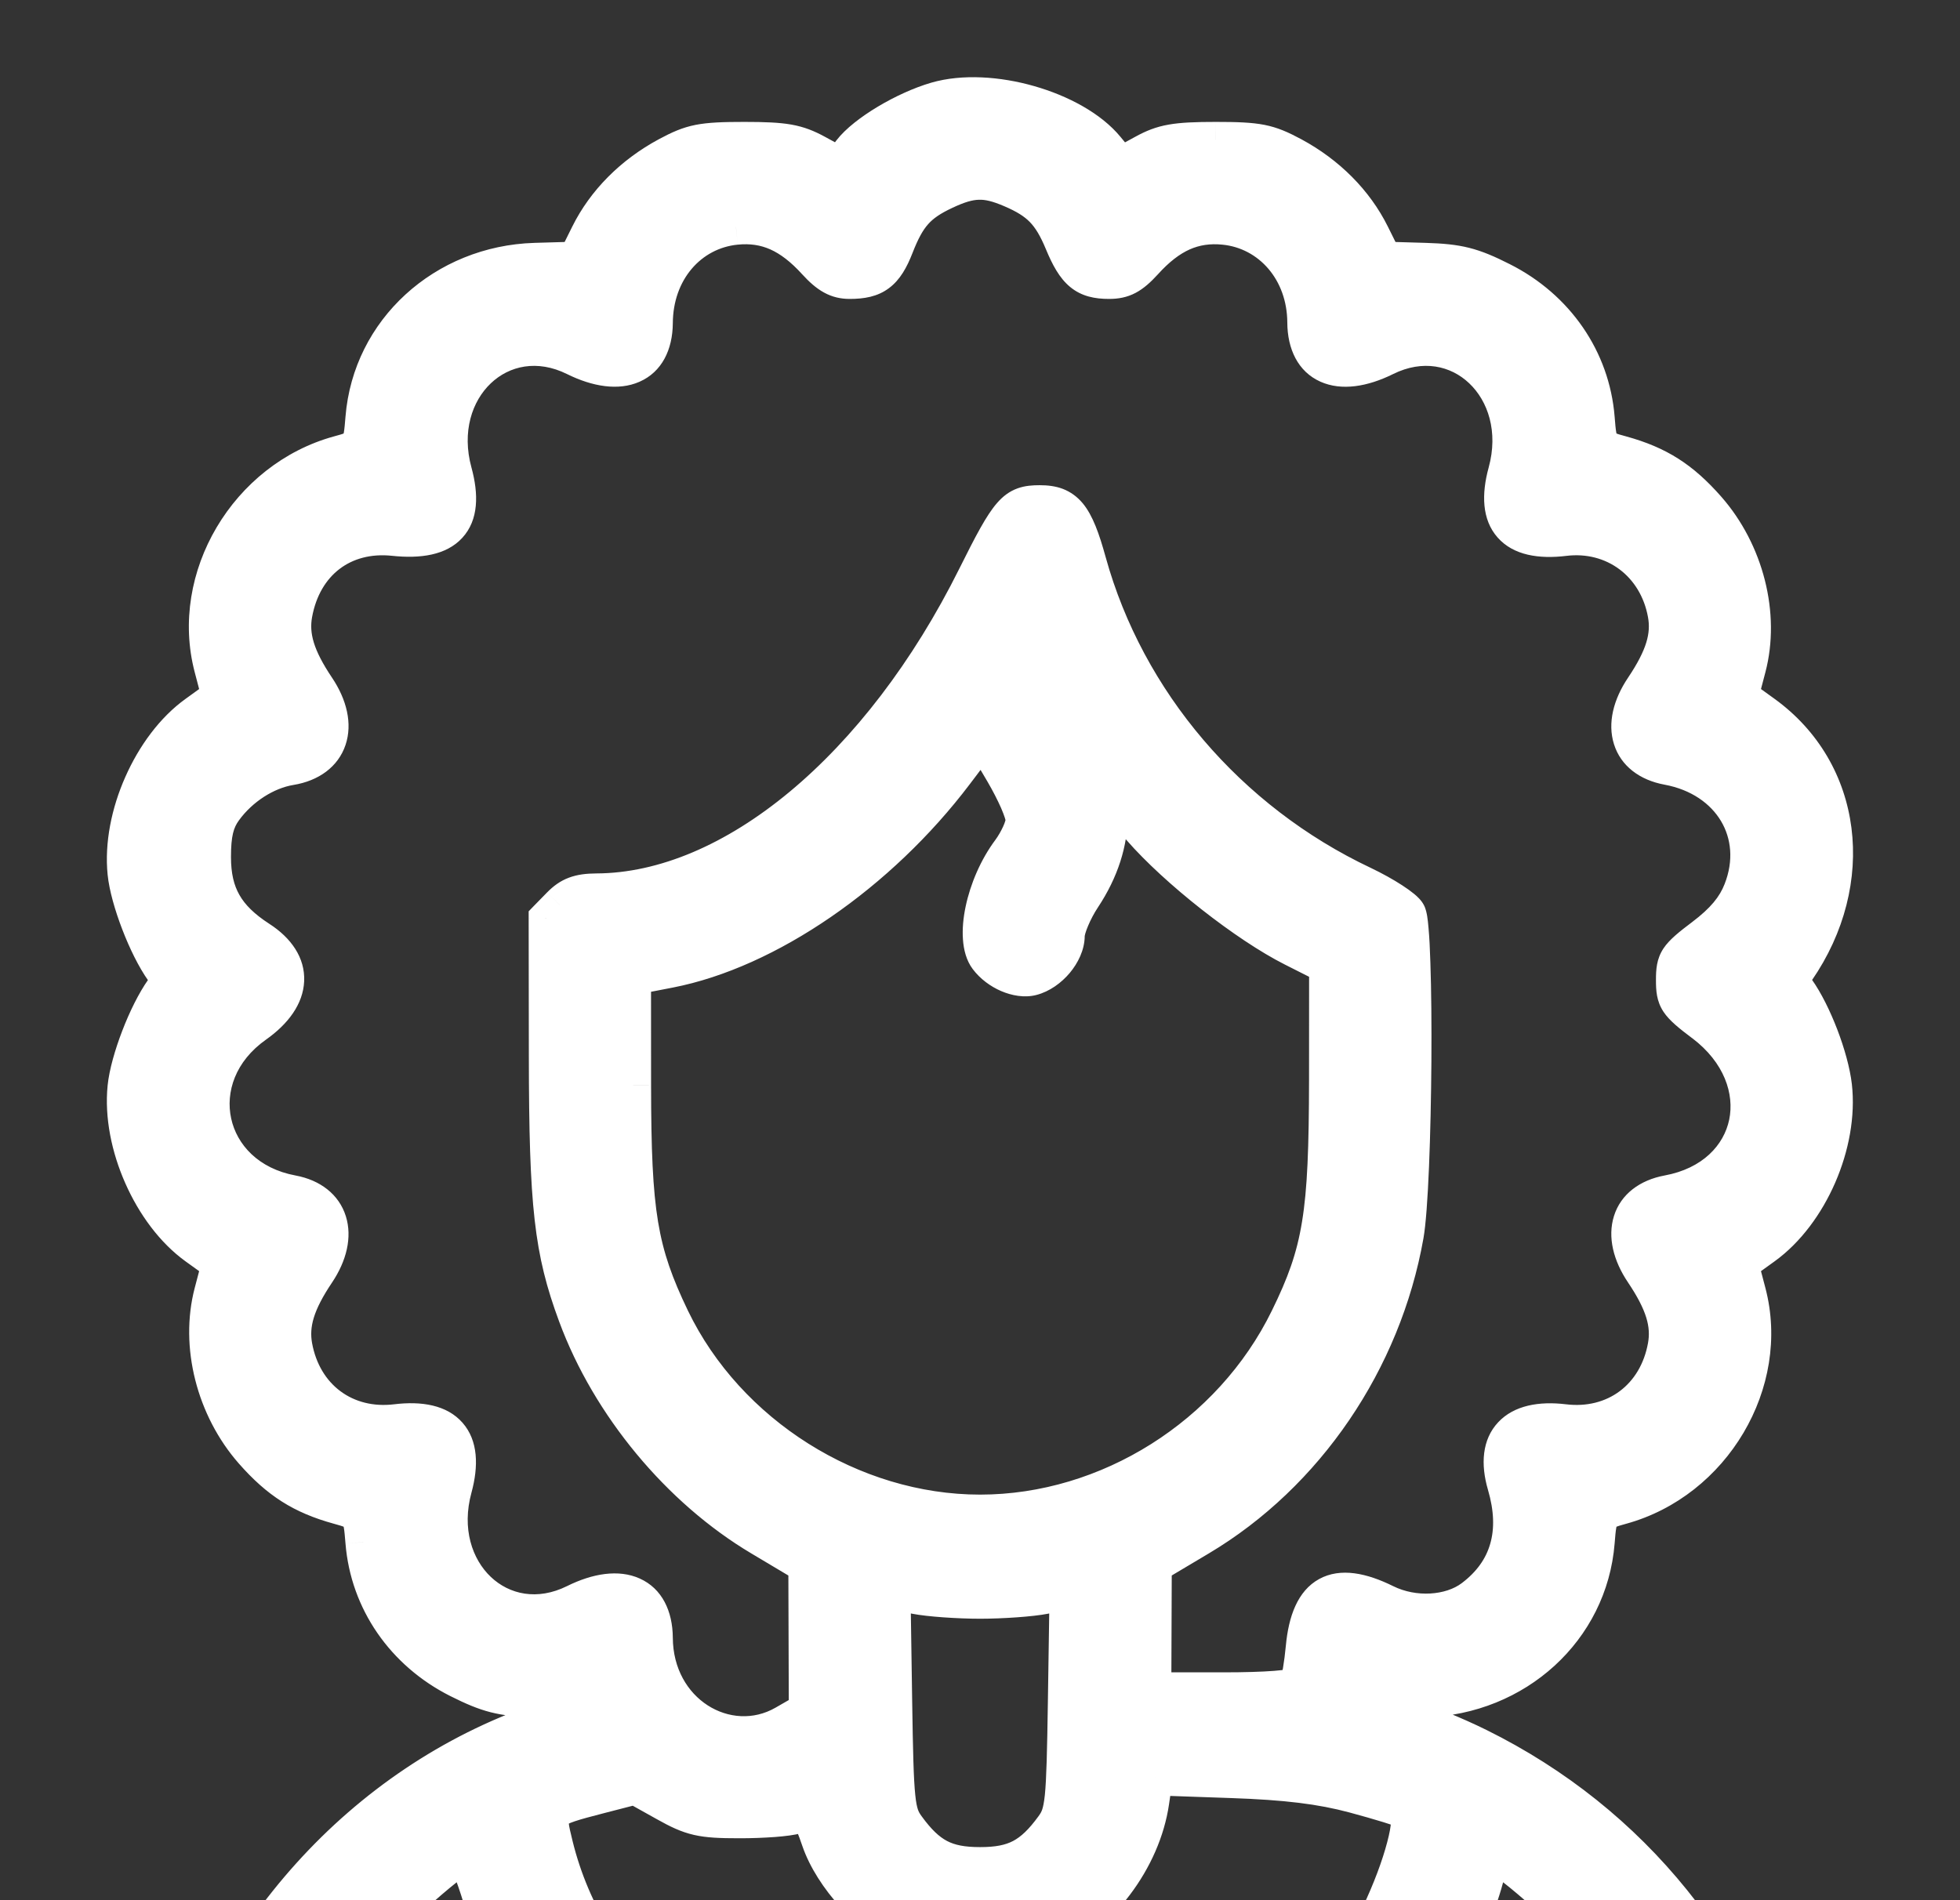 <svg width="33" height="32" viewBox="0 0 33 32" fill="none" xmlns="http://www.w3.org/2000/svg">
<rect x="0" y="0" width="33" height="32" fill="#333333" stroke="none"/>
<g clip-path="url(#clip0_1290_57314)">
<mask id="path-1-outside-1_1290_57314" maskUnits="userSpaceOnUse" x="1.1" y="0.6" width="31" height="47" fill="black">
<rect fill="white" x="1.1" y="0.6" width="31" height="47"/>
<path fill-rule="evenodd" clip-rule="evenodd" d="M15.764 1.68C15.231 1.834 14.559 2.237 14.323 2.544L14.14 2.782L13.746 2.568C13.42 2.39 13.213 2.353 12.531 2.353C11.813 2.354 11.651 2.386 11.234 2.61C10.644 2.927 10.178 3.396 9.904 3.948L9.695 4.37L9.009 4.39C7.471 4.436 6.235 5.568 6.116 7.041C6.076 7.531 6.072 7.537 5.7 7.639C4.155 8.065 3.171 9.729 3.568 11.243L3.695 11.727L3.298 12.013C2.539 12.561 2.015 13.747 2.111 14.7C2.157 15.157 2.459 15.943 2.742 16.342C2.836 16.474 2.836 16.537 2.742 16.669C2.459 17.067 2.157 17.853 2.111 18.31C2.015 19.263 2.539 20.45 3.298 20.997L3.695 21.284L3.568 21.767C3.335 22.657 3.602 23.714 4.246 24.448C4.687 24.95 5.083 25.201 5.7 25.371C6.072 25.474 6.076 25.479 6.116 25.97C6.196 26.962 6.793 27.829 7.716 28.294C8.212 28.544 8.445 28.604 8.99 28.62C9.357 28.631 9.66 28.672 9.664 28.712C9.667 28.752 9.411 28.874 9.093 28.984C6.106 30.017 3.783 32.594 2.925 35.824L2.684 36.731L2.62 45.93L3.078 46.4H29.923L30.382 45.93L30.318 36.731L30.077 35.824C29.315 32.953 27.484 30.684 24.896 29.403C24.493 29.203 23.958 28.986 23.707 28.921C23.456 28.855 23.262 28.765 23.276 28.721C23.291 28.677 23.612 28.631 23.99 28.62C25.531 28.575 26.767 27.443 26.886 25.97C26.926 25.479 26.93 25.474 27.302 25.371C28.847 24.945 29.831 23.282 29.433 21.767L29.306 21.284L29.703 20.997C30.478 20.439 30.992 19.256 30.881 18.289C30.825 17.809 30.54 17.064 30.26 16.669C30.168 16.539 30.167 16.472 30.257 16.342C31.293 14.839 31.055 12.988 29.698 12.009L29.306 11.727L29.433 11.243C29.667 10.353 29.4 9.296 28.755 8.563C28.315 8.061 27.919 7.809 27.302 7.639C26.93 7.537 26.926 7.531 26.886 7.041C26.806 6.049 26.209 5.182 25.286 4.717C24.785 4.464 24.559 4.407 23.993 4.39L23.307 4.37L23.097 3.948C22.823 3.396 22.358 2.927 21.768 2.61C21.351 2.386 21.189 2.354 20.47 2.353C19.79 2.353 19.582 2.39 19.258 2.566L18.867 2.779L18.637 2.499C18.082 1.823 16.665 1.419 15.764 1.68ZM17.025 3.196C17.491 3.396 17.683 3.592 17.886 4.08C18.099 4.594 18.268 4.734 18.673 4.734C18.911 4.734 19.054 4.659 19.272 4.419C19.695 3.952 20.101 3.771 20.611 3.821C21.396 3.899 21.969 4.575 21.974 5.429C21.978 6.172 22.536 6.42 23.322 6.031C24.55 5.422 25.738 6.546 25.354 7.953C25.13 8.772 25.48 9.167 26.338 9.063C27.175 8.962 27.89 9.497 28.043 10.34C28.111 10.716 28 11.074 27.659 11.581C27.232 12.216 27.415 12.796 28.08 12.919C29.136 13.115 29.689 14.044 29.317 14.996C29.207 15.278 29.015 15.507 28.671 15.767C28.223 16.106 28.181 16.169 28.181 16.505C28.181 16.842 28.223 16.905 28.671 17.243C29.92 18.188 29.583 19.813 28.08 20.091C27.415 20.214 27.232 20.794 27.659 21.429C28 21.936 28.111 22.295 28.043 22.67C27.887 23.528 27.187 24.05 26.331 23.947C25.504 23.846 25.122 24.255 25.34 25.003C25.575 25.806 25.39 26.447 24.793 26.9C24.419 27.183 23.8 27.217 23.322 26.98C22.484 26.564 22.037 26.811 21.949 27.737C21.921 28.031 21.872 28.315 21.841 28.367C21.806 28.425 21.311 28.463 20.602 28.463H19.421L19.429 26.361L20.2 25.902C21.996 24.833 23.296 22.924 23.671 20.803C23.822 19.949 23.851 15.654 23.708 15.38C23.656 15.281 23.315 15.059 22.95 14.886C20.685 13.815 18.977 11.811 18.327 9.463C18.106 8.664 17.946 8.471 17.505 8.471C17.08 8.471 16.981 8.584 16.424 9.704C14.819 12.931 12.328 15.001 10.041 15.009C9.747 15.01 9.592 15.068 9.425 15.24L9.201 15.469L9.204 17.786C9.207 20.312 9.292 21.064 9.697 22.156C10.258 23.67 11.432 25.087 12.802 25.902L13.573 26.361L13.581 28.802L13.207 29.017C12.222 29.584 11.034 28.802 11.028 27.582C11.024 26.839 10.466 26.59 9.68 26.98C8.451 27.588 7.264 26.464 7.648 25.058C7.871 24.242 7.521 23.843 6.671 23.947C5.815 24.05 5.114 23.528 4.959 22.67C4.891 22.295 5.002 21.936 5.341 21.431C5.763 20.803 5.579 20.213 4.922 20.091C3.443 19.817 3.076 18.128 4.308 17.26C4.969 16.795 4.995 16.212 4.372 15.81C3.812 15.447 3.589 15.056 3.589 14.433C3.589 14.042 3.639 13.834 3.78 13.639C4.049 13.267 4.478 12.99 4.891 12.923C5.573 12.811 5.772 12.219 5.341 11.579C5.002 11.074 4.891 10.715 4.959 10.34C5.115 9.478 5.778 8.972 6.632 9.062C7.532 9.157 7.875 8.783 7.648 7.953C7.264 6.546 8.451 5.422 9.68 6.031C10.461 6.418 11.024 6.172 11.028 5.442C11.032 4.575 11.601 3.899 12.391 3.821C12.901 3.771 13.306 3.952 13.73 4.419C13.939 4.649 14.094 4.734 14.306 4.734C14.731 4.734 14.909 4.601 15.083 4.153C15.284 3.636 15.46 3.439 15.908 3.228C16.356 3.018 16.591 3.011 17.025 3.196ZM17.231 13.806C17.231 13.919 17.127 14.152 16.999 14.323C16.561 14.912 16.372 15.811 16.618 16.14C16.797 16.378 17.14 16.526 17.374 16.465C17.676 16.388 17.961 16.049 17.963 15.764C17.963 15.632 18.086 15.34 18.235 15.114C18.539 14.656 18.689 14.19 18.691 13.703L18.692 13.376L19.197 13.955C19.806 14.655 20.983 15.58 21.767 15.975L22.341 16.265L22.34 18.184C22.338 20.458 22.238 21.071 21.684 22.204C20.725 24.166 18.654 25.47 16.501 25.47C14.349 25.47 12.249 24.147 11.312 22.201C10.769 21.073 10.664 20.439 10.662 18.278L10.661 16.454L11.271 16.336C12.923 16.015 14.804 14.722 16.087 13.026L16.541 12.427L16.886 13.013C17.076 13.335 17.231 13.692 17.231 13.806ZM16.501 26.96C16.877 26.96 17.362 26.925 17.578 26.883L17.971 26.805L17.943 28.655C17.918 30.353 17.9 30.527 17.727 30.763C17.369 31.253 17.078 31.406 16.501 31.406C15.924 31.406 15.632 31.253 15.275 30.763C15.102 30.527 15.084 30.353 15.059 28.655L15.03 26.805L15.424 26.883C15.64 26.925 16.125 26.96 16.501 26.96ZM22.796 30.232C23.221 30.347 23.617 30.468 23.674 30.503C23.824 30.592 23.602 31.433 23.213 32.248C22.406 33.938 20.598 35.229 18.372 35.702C17.404 35.908 15.597 35.908 14.63 35.702C11.903 35.122 9.918 33.384 9.35 31.079C9.2 30.472 9.196 30.476 10.103 30.242L10.696 30.089L11.203 30.373C11.648 30.621 11.8 30.657 12.44 30.657C12.842 30.658 13.273 30.625 13.398 30.584C13.611 30.515 13.638 30.544 13.794 30.994C14.01 31.617 14.644 32.312 15.293 32.636C15.95 32.966 16.958 32.989 17.612 32.691C18.518 32.278 19.242 31.32 19.385 30.344L19.445 29.935L20.733 29.98C21.656 30.012 22.241 30.084 22.796 30.232ZM8.091 31.957C8.348 32.806 9.022 33.947 9.672 34.636C11.348 36.412 13.714 37.354 16.501 37.354C20.358 37.354 23.498 35.477 24.74 32.429C24.864 32.123 24.995 31.736 25.03 31.569C25.065 31.402 25.13 31.266 25.175 31.266C25.352 31.266 26.682 32.464 27.072 32.975L27.486 33.517L27.186 34.143C25.734 37.166 22.824 39.345 19.238 40.094C17.648 40.426 15.308 40.428 13.763 40.098C10.164 39.331 7.263 37.157 5.816 34.143L5.516 33.517L5.929 32.975C6.304 32.485 7.648 31.266 7.813 31.266C7.851 31.266 7.976 31.577 8.091 31.957ZM6.528 37.722C8.04 39.329 9.747 40.412 11.891 41.126C14.341 41.941 17.239 42.075 19.817 41.491C21.576 41.092 23.441 40.253 24.809 39.245C25.799 38.515 27.156 37.06 27.805 36.033C28.338 35.188 28.34 35.186 28.441 35.445C28.833 36.444 28.854 36.694 28.889 40.865L28.923 44.905H4.078L4.113 40.865C4.148 36.694 4.169 36.444 4.56 35.445C4.662 35.186 4.663 35.188 5.193 36.027C5.486 36.49 6.086 37.253 6.528 37.722Z"/>
</mask>
<path fill-rule="evenodd" clip-rule="evenodd" d="M15.764 1.68C15.231 1.834 14.559 2.237 14.323 2.544L14.14 2.782L13.746 2.568C13.42 2.39 13.213 2.353 12.531 2.353C11.813 2.354 11.651 2.386 11.234 2.61C10.644 2.927 10.178 3.396 9.904 3.948L9.695 4.37L9.009 4.39C7.471 4.436 6.235 5.568 6.116 7.041C6.076 7.531 6.072 7.537 5.7 7.639C4.155 8.065 3.171 9.729 3.568 11.243L3.695 11.727L3.298 12.013C2.539 12.561 2.015 13.747 2.111 14.7C2.157 15.157 2.459 15.943 2.742 16.342C2.836 16.474 2.836 16.537 2.742 16.669C2.459 17.067 2.157 17.853 2.111 18.31C2.015 19.263 2.539 20.45 3.298 20.997L3.695 21.284L3.568 21.767C3.335 22.657 3.602 23.714 4.246 24.448C4.687 24.95 5.083 25.201 5.7 25.371C6.072 25.474 6.076 25.479 6.116 25.97C6.196 26.962 6.793 27.829 7.716 28.294C8.212 28.544 8.445 28.604 8.99 28.62C9.357 28.631 9.66 28.672 9.664 28.712C9.667 28.752 9.411 28.874 9.093 28.984C6.106 30.017 3.783 32.594 2.925 35.824L2.684 36.731L2.62 45.93L3.078 46.4H29.923L30.382 45.93L30.318 36.731L30.077 35.824C29.315 32.953 27.484 30.684 24.896 29.403C24.493 29.203 23.958 28.986 23.707 28.921C23.456 28.855 23.262 28.765 23.276 28.721C23.291 28.677 23.612 28.631 23.99 28.62C25.531 28.575 26.767 27.443 26.886 25.97C26.926 25.479 26.93 25.474 27.302 25.371C28.847 24.945 29.831 23.282 29.433 21.767L29.306 21.284L29.703 20.997C30.478 20.439 30.992 19.256 30.881 18.289C30.825 17.809 30.54 17.064 30.26 16.669C30.168 16.539 30.167 16.472 30.257 16.342C31.293 14.839 31.055 12.988 29.698 12.009L29.306 11.727L29.433 11.243C29.667 10.353 29.4 9.296 28.755 8.563C28.315 8.061 27.919 7.809 27.302 7.639C26.93 7.537 26.926 7.531 26.886 7.041C26.806 6.049 26.209 5.182 25.286 4.717C24.785 4.464 24.559 4.407 23.993 4.39L23.307 4.37L23.097 3.948C22.823 3.396 22.358 2.927 21.768 2.61C21.351 2.386 21.189 2.354 20.47 2.353C19.79 2.353 19.582 2.39 19.258 2.566L18.867 2.779L18.637 2.499C18.082 1.823 16.665 1.419 15.764 1.68ZM17.025 3.196C17.491 3.396 17.683 3.592 17.886 4.08C18.099 4.594 18.268 4.734 18.673 4.734C18.911 4.734 19.054 4.659 19.272 4.419C19.695 3.952 20.101 3.771 20.611 3.821C21.396 3.899 21.969 4.575 21.974 5.429C21.978 6.172 22.536 6.42 23.322 6.031C24.55 5.422 25.738 6.546 25.354 7.953C25.13 8.772 25.48 9.167 26.338 9.063C27.175 8.962 27.89 9.497 28.043 10.34C28.111 10.716 28 11.074 27.659 11.581C27.232 12.216 27.415 12.796 28.08 12.919C29.136 13.115 29.689 14.044 29.317 14.996C29.207 15.278 29.015 15.507 28.671 15.767C28.223 16.106 28.181 16.169 28.181 16.505C28.181 16.842 28.223 16.905 28.671 17.243C29.92 18.188 29.583 19.813 28.08 20.091C27.415 20.214 27.232 20.794 27.659 21.429C28 21.936 28.111 22.295 28.043 22.67C27.887 23.528 27.187 24.05 26.331 23.947C25.504 23.846 25.122 24.255 25.34 25.003C25.575 25.806 25.39 26.447 24.793 26.9C24.419 27.183 23.8 27.217 23.322 26.98C22.484 26.564 22.037 26.811 21.949 27.737C21.921 28.031 21.872 28.315 21.841 28.367C21.806 28.425 21.311 28.463 20.602 28.463H19.421L19.429 26.361L20.2 25.902C21.996 24.833 23.296 22.924 23.671 20.803C23.822 19.949 23.851 15.654 23.708 15.38C23.656 15.281 23.315 15.059 22.95 14.886C20.685 13.815 18.977 11.811 18.327 9.463C18.106 8.664 17.946 8.471 17.505 8.471C17.08 8.471 16.981 8.584 16.424 9.704C14.819 12.931 12.328 15.001 10.041 15.009C9.747 15.01 9.592 15.068 9.425 15.24L9.201 15.469L9.204 17.786C9.207 20.312 9.292 21.064 9.697 22.156C10.258 23.67 11.432 25.087 12.802 25.902L13.573 26.361L13.581 28.802L13.207 29.017C12.222 29.584 11.034 28.802 11.028 27.582C11.024 26.839 10.466 26.59 9.68 26.98C8.451 27.588 7.264 26.464 7.648 25.058C7.871 24.242 7.521 23.843 6.671 23.947C5.815 24.05 5.114 23.528 4.959 22.67C4.891 22.295 5.002 21.936 5.341 21.431C5.763 20.803 5.579 20.213 4.922 20.091C3.443 19.817 3.076 18.128 4.308 17.26C4.969 16.795 4.995 16.212 4.372 15.81C3.812 15.447 3.589 15.056 3.589 14.433C3.589 14.042 3.639 13.834 3.78 13.639C4.049 13.267 4.478 12.99 4.891 12.923C5.573 12.811 5.772 12.219 5.341 11.579C5.002 11.074 4.891 10.715 4.959 10.34C5.115 9.478 5.778 8.972 6.632 9.062C7.532 9.157 7.875 8.783 7.648 7.953C7.264 6.546 8.451 5.422 9.68 6.031C10.461 6.418 11.024 6.172 11.028 5.442C11.032 4.575 11.601 3.899 12.391 3.821C12.901 3.771 13.306 3.952 13.73 4.419C13.939 4.649 14.094 4.734 14.306 4.734C14.731 4.734 14.909 4.601 15.083 4.153C15.284 3.636 15.46 3.439 15.908 3.228C16.356 3.018 16.591 3.011 17.025 3.196ZM17.231 13.806C17.231 13.919 17.127 14.152 16.999 14.323C16.561 14.912 16.372 15.811 16.618 16.14C16.797 16.378 17.14 16.526 17.374 16.465C17.676 16.388 17.961 16.049 17.963 15.764C17.963 15.632 18.086 15.34 18.235 15.114C18.539 14.656 18.689 14.19 18.691 13.703L18.692 13.376L19.197 13.955C19.806 14.655 20.983 15.58 21.767 15.975L22.341 16.265L22.34 18.184C22.338 20.458 22.238 21.071 21.684 22.204C20.725 24.166 18.654 25.47 16.501 25.47C14.349 25.47 12.249 24.147 11.312 22.201C10.769 21.073 10.664 20.439 10.662 18.278L10.661 16.454L11.271 16.336C12.923 16.015 14.804 14.722 16.087 13.026L16.541 12.427L16.886 13.013C17.076 13.335 17.231 13.692 17.231 13.806ZM16.501 26.96C16.877 26.96 17.362 26.925 17.578 26.883L17.971 26.805L17.943 28.655C17.918 30.353 17.9 30.527 17.727 30.763C17.369 31.253 17.078 31.406 16.501 31.406C15.924 31.406 15.632 31.253 15.275 30.763C15.102 30.527 15.084 30.353 15.059 28.655L15.03 26.805L15.424 26.883C15.64 26.925 16.125 26.96 16.501 26.96ZM22.796 30.232C23.221 30.347 23.617 30.468 23.674 30.503C23.824 30.592 23.602 31.433 23.213 32.248C22.406 33.938 20.598 35.229 18.372 35.702C17.404 35.908 15.597 35.908 14.63 35.702C11.903 35.122 9.918 33.384 9.35 31.079C9.2 30.472 9.196 30.476 10.103 30.242L10.696 30.089L11.203 30.373C11.648 30.621 11.8 30.657 12.44 30.657C12.842 30.658 13.273 30.625 13.398 30.584C13.611 30.515 13.638 30.544 13.794 30.994C14.01 31.617 14.644 32.312 15.293 32.636C15.95 32.966 16.958 32.989 17.612 32.691C18.518 32.278 19.242 31.32 19.385 30.344L19.445 29.935L20.733 29.98C21.656 30.012 22.241 30.084 22.796 30.232ZM8.091 31.957C8.348 32.806 9.022 33.947 9.672 34.636C11.348 36.412 13.714 37.354 16.501 37.354C20.358 37.354 23.498 35.477 24.74 32.429C24.864 32.123 24.995 31.736 25.03 31.569C25.065 31.402 25.13 31.266 25.175 31.266C25.352 31.266 26.682 32.464 27.072 32.975L27.486 33.517L27.186 34.143C25.734 37.166 22.824 39.345 19.238 40.094C17.648 40.426 15.308 40.428 13.763 40.098C10.164 39.331 7.263 37.157 5.816 34.143L5.516 33.517L5.929 32.975C6.304 32.485 7.648 31.266 7.813 31.266C7.851 31.266 7.976 31.577 8.091 31.957ZM6.528 37.722C8.04 39.329 9.747 40.412 11.891 41.126C14.341 41.941 17.239 42.075 19.817 41.491C21.576 41.092 23.441 40.253 24.809 39.245C25.799 38.515 27.156 37.06 27.805 36.033C28.338 35.188 28.34 35.186 28.441 35.445C28.833 36.444 28.854 36.694 28.889 40.865L28.923 44.905H4.078L4.113 40.865C4.148 36.694 4.169 36.444 4.56 35.445C4.662 35.186 4.663 35.188 5.193 36.027C5.486 36.49 6.086 37.253 6.528 37.722Z" fill="white"/>
<path d="M15.764 1.68L15.681 1.392L15.681 1.392L15.764 1.68ZM14.323 2.544L14.085 2.361L14.085 2.361L14.323 2.544ZM14.14 2.782L13.997 3.046L14.222 3.168L14.378 2.965L14.14 2.782ZM13.746 2.568L13.603 2.831L13.603 2.831L13.746 2.568ZM12.531 2.353L12.531 2.053L12.531 2.053L12.531 2.353ZM11.234 2.61L11.092 2.345L11.092 2.345L11.234 2.61ZM9.904 3.948L9.636 3.814L9.636 3.814L9.904 3.948ZM9.695 4.37L9.704 4.67L9.883 4.665L9.963 4.503L9.695 4.37ZM9.009 4.39L9.018 4.69L9.018 4.69L9.009 4.39ZM6.116 7.041L6.415 7.065L6.415 7.065L6.116 7.041ZM5.7 7.639L5.62 7.35L5.62 7.35L5.7 7.639ZM3.568 11.243L3.278 11.319L3.278 11.319L3.568 11.243ZM3.695 11.727L3.871 11.97L4.038 11.85L3.985 11.65L3.695 11.727ZM3.298 12.013L3.123 11.77L3.123 11.77L3.298 12.013ZM2.111 14.7L1.812 14.73L1.812 14.73L2.111 14.7ZM2.742 16.342L2.497 16.515L2.497 16.515L2.742 16.342ZM2.742 16.669L2.497 16.495L2.497 16.495L2.742 16.669ZM2.111 18.31L1.812 18.28L1.812 18.28L2.111 18.31ZM3.298 20.997L3.123 21.241L3.123 21.241L3.298 20.997ZM3.695 21.284L3.985 21.36L4.038 21.161L3.871 21.041L3.695 21.284ZM3.568 21.767L3.278 21.691L3.278 21.691L3.568 21.767ZM4.246 24.448L4.472 24.25L4.472 24.25L4.246 24.448ZM5.7 25.371L5.62 25.66L5.62 25.66L5.7 25.371ZM6.116 25.97L6.415 25.946L6.415 25.945L6.116 25.97ZM7.716 28.294L7.851 28.026L7.851 28.026L7.716 28.294ZM8.99 28.62L8.999 28.32L8.999 28.32L8.99 28.62ZM9.664 28.712L9.963 28.685L9.963 28.684L9.664 28.712ZM9.093 28.984L8.995 28.7L8.995 28.7L9.093 28.984ZM2.925 35.824L3.215 35.901L3.215 35.901L2.925 35.824ZM2.684 36.731L2.394 36.654L2.384 36.691L2.384 36.729L2.684 36.731ZM2.62 45.93L2.32 45.928L2.319 46.052L2.405 46.14L2.62 45.93ZM3.078 46.4L2.864 46.61L2.952 46.7H3.078V46.4ZM29.923 46.4V46.7H30.05L30.138 46.61L29.923 46.4ZM30.382 45.93L30.597 46.14L30.683 46.052L30.682 45.928L30.382 45.93ZM30.318 36.731L30.618 36.729L30.618 36.691L30.608 36.654L30.318 36.731ZM30.077 35.824L29.787 35.901L29.787 35.901L30.077 35.824ZM24.896 29.403L25.029 29.134L25.029 29.134L24.896 29.403ZM23.707 28.921L23.783 28.63L23.783 28.63L23.707 28.921ZM23.99 28.62L23.982 28.32L23.982 28.32L23.99 28.62ZM26.886 25.97L26.587 25.945L26.587 25.945L26.886 25.97ZM27.302 25.371L27.382 25.66L27.382 25.66L27.302 25.371ZM29.433 21.767L29.724 21.691L29.724 21.691L29.433 21.767ZM29.306 21.284L29.131 21.041L28.964 21.161L29.016 21.36L29.306 21.284ZM29.703 20.997L29.879 21.241L29.879 21.241L29.703 20.997ZM30.881 18.289L30.582 18.323L30.582 18.323L30.881 18.289ZM30.26 16.669L30.505 16.495L30.505 16.495L30.26 16.669ZM30.257 16.342L30.504 16.512L30.504 16.512L30.257 16.342ZM29.698 12.009L29.874 11.766L29.874 11.766L29.698 12.009ZM29.306 11.727L29.016 11.65L28.964 11.85L29.131 11.97L29.306 11.727ZM29.433 11.243L29.724 11.319L29.724 11.319L29.433 11.243ZM28.755 8.563L28.53 8.761L28.53 8.761L28.755 8.563ZM27.302 7.639L27.382 7.35L27.382 7.35L27.302 7.639ZM26.886 7.041L26.587 7.065L26.587 7.065L26.886 7.041ZM25.286 4.717L25.151 4.985L25.151 4.985L25.286 4.717ZM23.993 4.39L23.984 4.69L23.984 4.69L23.993 4.39ZM23.307 4.37L23.038 4.503L23.118 4.665L23.298 4.67L23.307 4.37ZM23.097 3.948L23.366 3.814L23.366 3.814L23.097 3.948ZM21.768 2.61L21.91 2.345L21.91 2.345L21.768 2.61ZM20.47 2.353L20.471 2.053L20.47 2.053L20.47 2.353ZM19.258 2.566L19.115 2.303L19.115 2.303L19.258 2.566ZM18.867 2.779L18.636 2.97L18.793 3.161L19.011 3.043L18.867 2.779ZM18.637 2.499L18.405 2.689L18.405 2.689L18.637 2.499ZM17.025 3.196L17.143 2.92L17.143 2.92L17.025 3.196ZM17.886 4.08L18.163 3.965L18.163 3.965L17.886 4.08ZM19.272 4.419L19.494 4.621L19.494 4.621L19.272 4.419ZM20.611 3.821L20.581 4.12L20.581 4.12L20.611 3.821ZM21.974 5.429L22.274 5.427L22.274 5.427L21.974 5.429ZM23.322 6.031L23.456 6.299L23.456 6.299L23.322 6.031ZM25.354 7.953L25.643 8.032L25.643 8.032L25.354 7.953ZM26.338 9.063L26.302 8.765L26.302 8.765L26.338 9.063ZM28.043 10.34L27.747 10.394L27.747 10.394L28.043 10.34ZM27.659 11.581L27.41 11.414L27.41 11.414L27.659 11.581ZM28.08 12.919L28.134 12.624L28.134 12.624L28.08 12.919ZM29.317 14.996L29.037 14.887L29.037 14.887L29.317 14.996ZM28.671 15.767L28.852 16.007L28.852 16.007L28.671 15.767ZM28.671 17.243L28.852 17.004L28.852 17.004L28.671 17.243ZM28.08 20.091L28.134 20.386L28.134 20.386L28.08 20.091ZM27.659 21.429L27.41 21.596L27.41 21.596L27.659 21.429ZM28.043 22.67L27.747 22.617L27.747 22.617L28.043 22.67ZM26.331 23.947L26.367 23.649L26.367 23.649L26.331 23.947ZM25.34 25.003L25.628 24.918L25.628 24.918L25.34 25.003ZM24.793 26.9L24.974 27.139L24.974 27.139L24.793 26.9ZM23.322 26.98L23.456 26.711L23.456 26.711L23.322 26.98ZM21.949 27.737L22.248 27.765L22.248 27.765L21.949 27.737ZM21.841 28.367L21.584 28.212L21.584 28.212L21.841 28.367ZM19.421 28.463L19.121 28.462L19.12 28.763H19.421V28.463ZM19.429 26.361L19.275 26.103L19.13 26.19L19.129 26.36L19.429 26.361ZM20.2 25.902L20.353 26.16L20.353 26.16L20.2 25.902ZM23.671 20.803L23.375 20.75L23.375 20.75L23.671 20.803ZM23.708 15.38L23.973 15.241L23.973 15.241L23.708 15.38ZM22.95 14.886L22.821 15.158L22.821 15.158L22.95 14.886ZM18.327 9.463L18.616 9.383L18.616 9.383L18.327 9.463ZM16.424 9.704L16.155 9.57L16.155 9.57L16.424 9.704ZM10.041 15.009L10.042 15.309L10.042 15.309L10.041 15.009ZM9.425 15.24L9.639 15.45L9.639 15.449L9.425 15.24ZM9.201 15.469L8.986 15.259L8.901 15.347L8.901 15.47L9.201 15.469ZM9.204 17.786L9.504 17.785L9.504 17.785L9.204 17.786ZM9.697 22.156L9.416 22.26L9.416 22.26L9.697 22.156ZM12.802 25.902L12.649 26.16L12.649 26.16L12.802 25.902ZM13.573 26.361L13.873 26.36L13.872 26.19L13.726 26.103L13.573 26.361ZM13.581 28.802L13.73 29.062L13.881 28.976L13.881 28.802L13.581 28.802ZM13.207 29.017L13.057 28.758L13.057 28.758L13.207 29.017ZM11.028 27.582L10.728 27.583L10.728 27.583L11.028 27.582ZM9.68 26.98L9.546 26.711L9.546 26.711L9.68 26.98ZM7.648 25.058L7.359 24.978L7.359 24.978L7.648 25.058ZM6.671 23.947L6.635 23.649L6.635 23.649L6.671 23.947ZM4.959 22.67L5.254 22.617L5.254 22.617L4.959 22.67ZM5.341 21.431L5.092 21.264L5.092 21.264L5.341 21.431ZM4.922 20.091L4.868 20.386L4.868 20.386L4.922 20.091ZM4.308 17.26L4.135 17.015L4.135 17.015L4.308 17.26ZM4.372 15.81L4.535 15.558L4.535 15.558L4.372 15.81ZM3.78 13.639L3.537 13.463L3.537 13.463L3.78 13.639ZM4.891 12.923L4.94 13.219L4.94 13.219L4.891 12.923ZM5.341 11.579L5.092 11.747L5.092 11.747L5.341 11.579ZM4.959 10.34L5.254 10.394L5.254 10.394L4.959 10.34ZM6.632 9.062L6.664 8.763L6.664 8.763L6.632 9.062ZM7.648 7.953L7.359 8.032L7.359 8.032L7.648 7.953ZM9.68 6.031L9.546 6.299L9.546 6.299L9.68 6.031ZM11.028 5.442L10.728 5.44L10.728 5.44L11.028 5.442ZM12.391 3.821L12.42 4.12L12.421 4.12L12.391 3.821ZM13.73 4.419L13.508 4.621L13.508 4.621L13.73 4.419ZM15.083 4.153L15.363 4.262L15.363 4.262L15.083 4.153ZM15.908 3.228L16.035 3.5L16.035 3.5L15.908 3.228ZM16.999 14.323L16.759 14.144L16.759 14.144L16.999 14.323ZM16.618 16.14L16.378 16.32L16.378 16.32L16.618 16.14ZM17.374 16.465L17.448 16.756L17.448 16.756L17.374 16.465ZM17.963 15.764L17.663 15.761L17.663 15.761L17.963 15.764ZM18.235 15.114L17.985 14.949L17.985 14.949L18.235 15.114ZM18.691 13.703L18.991 13.703L18.991 13.703L18.691 13.703ZM18.692 13.376L18.918 13.178L18.394 12.577L18.392 13.375L18.692 13.376ZM19.197 13.955L18.971 14.152L18.971 14.152L19.197 13.955ZM21.767 15.975L21.903 15.708L21.903 15.708L21.767 15.975ZM22.341 16.265L22.641 16.265L22.641 16.081L22.476 15.997L22.341 16.265ZM22.34 18.184L22.64 18.184L22.64 18.184L22.34 18.184ZM21.684 22.204L21.953 22.336L21.953 22.336L21.684 22.204ZM11.312 22.201L11.582 22.071L11.582 22.071L11.312 22.201ZM10.662 18.278L10.362 18.278L10.362 18.279L10.662 18.278ZM10.661 16.454L10.604 16.16L10.361 16.207L10.361 16.455L10.661 16.454ZM11.271 16.336L11.328 16.631L11.328 16.631L11.271 16.336ZM16.087 13.026L16.327 13.207L16.327 13.207L16.087 13.026ZM16.541 12.427L16.799 12.275L16.572 11.889L16.301 12.246L16.541 12.427ZM16.886 13.013L17.144 12.861L17.144 12.861L16.886 13.013ZM17.578 26.883L17.52 26.588L17.52 26.588L17.578 26.883ZM17.971 26.805L18.271 26.809L18.277 26.439L17.913 26.511L17.971 26.805ZM17.943 28.655L18.243 28.66L18.243 28.66L17.943 28.655ZM17.727 30.763L17.485 30.586L17.485 30.586L17.727 30.763ZM15.275 30.763L15.517 30.586L15.517 30.586L15.275 30.763ZM15.059 28.655L14.758 28.66L14.758 28.66L15.059 28.655ZM15.03 26.805L15.089 26.511L14.725 26.439L14.73 26.809L15.03 26.805ZM15.424 26.883L15.482 26.588L15.482 26.588L15.424 26.883ZM22.796 30.232L22.718 30.522L22.718 30.522L22.796 30.232ZM23.674 30.503L23.52 30.76L23.52 30.76L23.674 30.503ZM23.213 32.248L23.484 32.377L23.484 32.377L23.213 32.248ZM18.372 35.702L18.309 35.408L18.309 35.408L18.372 35.702ZM14.63 35.702L14.693 35.408L14.693 35.408L14.63 35.702ZM9.35 31.079L9.641 31.007L9.641 31.007L9.35 31.079ZM10.103 30.242L10.178 30.532L10.178 30.532L10.103 30.242ZM10.696 30.089L10.842 29.827L10.737 29.768L10.621 29.798L10.696 30.089ZM11.203 30.373L11.35 30.111L11.35 30.111L11.203 30.373ZM12.44 30.657L12.441 30.358L12.441 30.358L12.44 30.657ZM13.398 30.584L13.491 30.87L13.491 30.87L13.398 30.584ZM13.794 30.994L14.078 30.896L14.078 30.896L13.794 30.994ZM15.293 32.636L15.159 32.905L15.159 32.905L15.293 32.636ZM17.612 32.691L17.736 32.965L17.736 32.965L17.612 32.691ZM19.385 30.344L19.088 30.301L19.088 30.301L19.385 30.344ZM19.445 29.935L19.456 29.635L19.187 29.626L19.148 29.892L19.445 29.935ZM20.733 29.98L20.744 29.68L20.744 29.68L20.733 29.98ZM8.091 31.957L8.378 31.87L8.378 31.87L8.091 31.957ZM9.672 34.636L9.454 34.842L9.454 34.842L9.672 34.636ZM24.74 32.429L24.462 32.316L24.462 32.316L24.74 32.429ZM27.072 32.975L26.834 33.157L26.834 33.157L27.072 32.975ZM27.486 33.517L27.757 33.647L27.836 33.481L27.724 33.335L27.486 33.517ZM27.186 34.143L27.456 34.273L27.456 34.273L27.186 34.143ZM19.238 40.094L19.299 40.388L19.299 40.388L19.238 40.094ZM13.763 40.098L13.701 40.392L13.701 40.392L13.763 40.098ZM5.816 34.143L5.546 34.273L5.546 34.273L5.816 34.143ZM5.516 33.517L5.277 33.335L5.166 33.481L5.245 33.647L5.516 33.517ZM5.929 32.975L6.168 33.157L6.168 33.157L5.929 32.975ZM6.528 37.722L6.746 37.516L6.746 37.516L6.528 37.722ZM11.891 41.126L11.985 40.841L11.985 40.841L11.891 41.126ZM19.817 41.491L19.883 41.783L19.883 41.783L19.817 41.491ZM24.809 39.245L24.631 39.003L24.631 39.003L24.809 39.245ZM27.805 36.033L27.551 35.873L27.551 35.873L27.805 36.033ZM28.441 35.445L28.162 35.554L28.162 35.554L28.441 35.445ZM28.889 40.865L28.589 40.867L28.589 40.867L28.889 40.865ZM28.923 44.905V45.205H29.226L29.223 44.903L28.923 44.905ZM4.078 44.905L3.778 44.903L3.776 45.205H4.078V44.905ZM4.113 40.865L4.413 40.867L4.413 40.867L4.113 40.865ZM4.56 35.445L4.84 35.554L4.84 35.554L4.56 35.445ZM5.193 36.027L4.94 36.188L4.94 36.188L5.193 36.027ZM15.681 1.392C15.384 1.478 15.059 1.629 14.778 1.797C14.503 1.962 14.238 2.163 14.085 2.361L14.561 2.726C14.644 2.618 14.833 2.464 15.086 2.312C15.334 2.164 15.612 2.037 15.848 1.968L15.681 1.392ZM14.085 2.361L13.902 2.599L14.378 2.965L14.561 2.726L14.085 2.361ZM14.284 2.519L13.89 2.304L13.603 2.831L13.997 3.046L14.284 2.519ZM13.89 2.304C13.706 2.204 13.542 2.137 13.324 2.098C13.118 2.062 12.872 2.053 12.531 2.053L12.531 2.653C12.872 2.653 13.071 2.663 13.22 2.689C13.357 2.713 13.46 2.753 13.603 2.831L13.89 2.304ZM12.531 2.053C12.175 2.053 11.927 2.061 11.711 2.103C11.485 2.148 11.31 2.228 11.092 2.345L11.376 2.874C11.575 2.767 11.689 2.719 11.828 2.692C11.977 2.662 12.17 2.653 12.531 2.653L12.531 2.053ZM11.092 2.345C10.452 2.69 9.94 3.202 9.636 3.814L10.173 4.081C10.417 3.589 10.836 3.165 11.376 2.874L11.092 2.345ZM9.636 3.814L9.426 4.237L9.963 4.503L10.173 4.081L9.636 3.814ZM9.686 4.07L9 4.09L9.018 4.69L9.704 4.67L9.686 4.07ZM9 4.09C7.319 4.14 5.949 5.382 5.817 7.016L6.415 7.065C6.521 5.754 7.623 4.731 9.018 4.69L9 4.09ZM5.817 7.016C5.806 7.144 5.8 7.222 5.79 7.278C5.781 7.334 5.774 7.331 5.786 7.314C5.803 7.29 5.822 7.286 5.799 7.295C5.768 7.309 5.72 7.323 5.62 7.35L5.779 7.929C5.866 7.905 5.958 7.88 6.033 7.848C6.117 7.812 6.209 7.757 6.279 7.657C6.343 7.564 6.368 7.462 6.382 7.376C6.397 7.29 6.405 7.183 6.415 7.065L5.817 7.016ZM5.62 7.35C3.923 7.818 2.838 9.64 3.278 11.319L3.859 11.167C3.505 9.818 4.387 8.313 5.779 7.929L5.62 7.35ZM3.278 11.319L3.405 11.803L3.985 11.65L3.859 11.167L3.278 11.319ZM3.52 11.483L3.123 11.77L3.474 12.256L3.871 11.97L3.52 11.483ZM3.123 11.77C2.69 12.082 2.34 12.563 2.11 13.084C1.879 13.604 1.758 14.192 1.812 14.73L2.409 14.67C2.368 14.256 2.461 13.774 2.658 13.326C2.856 12.878 3.147 12.492 3.474 12.256L3.123 11.77ZM1.812 14.73C1.839 14.997 1.937 15.335 2.058 15.65C2.179 15.966 2.336 16.288 2.497 16.515L2.986 16.168C2.865 15.997 2.729 15.726 2.618 15.435C2.505 15.143 2.429 14.861 2.409 14.67L1.812 14.73ZM2.497 16.515C2.506 16.528 2.512 16.537 2.515 16.543C2.519 16.549 2.52 16.552 2.52 16.551C2.52 16.55 2.518 16.546 2.516 16.537C2.514 16.529 2.512 16.518 2.512 16.505C2.512 16.493 2.514 16.482 2.516 16.473C2.518 16.465 2.52 16.46 2.52 16.459C2.52 16.459 2.519 16.461 2.515 16.468C2.512 16.474 2.506 16.483 2.497 16.495L2.986 16.842C3.039 16.768 3.112 16.654 3.112 16.505C3.112 16.357 3.039 16.242 2.986 16.168L2.497 16.515ZM2.497 16.495C2.336 16.723 2.179 17.044 2.058 17.36C1.937 17.675 1.839 18.014 1.812 18.28L2.409 18.34C2.429 18.15 2.505 17.867 2.618 17.575C2.729 17.284 2.865 17.014 2.986 16.842L2.497 16.495ZM1.812 18.28C1.758 18.819 1.879 19.406 2.11 19.927C2.34 20.448 2.69 20.928 3.123 21.241L3.474 20.754C3.147 20.518 2.856 20.132 2.658 19.684C2.461 19.237 2.368 18.754 2.409 18.34L1.812 18.28ZM3.123 21.241L3.52 21.527L3.871 21.041L3.474 20.754L3.123 21.241ZM3.405 21.208L3.278 21.691L3.859 21.843L3.985 21.36L3.405 21.208ZM3.278 21.691C3.018 22.685 3.316 23.843 4.021 24.646L4.472 24.25C3.889 23.586 3.652 22.63 3.859 21.843L3.278 21.691ZM4.021 24.646C4.498 25.189 4.944 25.474 5.62 25.66L5.779 25.082C5.221 24.928 4.876 24.71 4.472 24.25L4.021 24.646ZM5.62 25.66C5.72 25.688 5.768 25.702 5.799 25.715C5.822 25.725 5.803 25.721 5.786 25.696C5.774 25.679 5.781 25.676 5.79 25.733C5.8 25.789 5.806 25.867 5.817 25.994L6.415 25.945C6.405 25.827 6.397 25.721 6.382 25.635C6.368 25.549 6.343 25.446 6.279 25.354C6.209 25.253 6.117 25.198 6.033 25.163C5.958 25.131 5.866 25.106 5.779 25.082L5.62 25.66ZM5.817 25.994C5.906 27.095 6.569 28.052 7.581 28.562L7.851 28.026C7.017 27.606 6.486 26.828 6.415 25.946L5.817 25.994ZM7.581 28.562C7.836 28.69 8.041 28.779 8.261 28.835C8.48 28.891 8.7 28.911 8.981 28.919L8.999 28.32C8.735 28.312 8.566 28.294 8.409 28.254C8.252 28.214 8.092 28.148 7.851 28.026L7.581 28.562ZM8.981 28.919C9.157 28.925 9.314 28.937 9.423 28.952C9.479 28.96 9.513 28.967 9.528 28.971C9.538 28.974 9.527 28.972 9.508 28.962C9.499 28.957 9.475 28.943 9.448 28.917C9.423 28.892 9.374 28.833 9.365 28.739L9.963 28.684C9.954 28.586 9.901 28.521 9.871 28.491C9.839 28.46 9.808 28.442 9.789 28.432C9.752 28.412 9.714 28.4 9.689 28.393C9.635 28.378 9.57 28.367 9.504 28.358C9.368 28.339 9.19 28.325 8.999 28.32L8.981 28.919ZM9.365 28.738C9.358 28.658 9.385 28.599 9.4 28.572C9.416 28.544 9.433 28.526 9.44 28.519C9.454 28.505 9.463 28.5 9.456 28.505C9.444 28.513 9.417 28.528 9.37 28.551C9.279 28.594 9.146 28.648 8.995 28.7L9.191 29.267C9.358 29.21 9.512 29.148 9.628 29.092C9.685 29.065 9.74 29.036 9.786 29.006C9.807 28.992 9.838 28.97 9.867 28.941C9.881 28.927 9.903 28.902 9.922 28.868C9.941 28.835 9.97 28.77 9.963 28.685L9.365 28.738ZM8.995 28.7C5.907 29.769 3.516 32.427 2.635 35.747L3.215 35.901C4.049 32.761 6.305 30.266 9.191 29.267L8.995 28.7ZM2.635 35.747L2.394 36.654L2.974 36.808L3.215 35.901L2.635 35.747ZM30.608 36.654L30.367 35.747L29.787 35.901L30.028 36.808L30.608 36.654ZM30.367 35.747C29.583 32.795 27.697 30.455 25.029 29.134L24.762 29.672C27.271 30.913 29.046 33.111 29.787 35.901L30.367 35.747ZM25.029 29.134C24.619 28.931 24.063 28.704 23.783 28.63L23.631 29.211C23.853 29.269 24.367 29.476 24.762 29.672L25.029 29.134ZM23.783 28.63C23.669 28.6 23.576 28.567 23.518 28.54C23.487 28.526 23.48 28.52 23.486 28.524C23.488 28.526 23.51 28.543 23.532 28.576C23.553 28.608 23.599 28.699 23.561 28.814L22.991 28.628C22.95 28.754 22.999 28.856 23.029 28.903C23.059 28.949 23.096 28.981 23.118 28.998C23.164 29.034 23.219 29.063 23.266 29.084C23.364 29.13 23.494 29.175 23.631 29.211L23.783 28.63ZM23.561 28.814C23.539 28.884 23.496 28.924 23.477 28.941C23.455 28.959 23.437 28.969 23.43 28.972C23.416 28.979 23.41 28.98 23.421 28.977C23.441 28.972 23.479 28.964 23.538 28.955C23.654 28.939 23.818 28.926 23.999 28.92L23.982 28.32C23.784 28.326 23.598 28.341 23.455 28.361C23.385 28.371 23.317 28.383 23.26 28.399C23.233 28.407 23.197 28.418 23.161 28.436C23.143 28.445 23.116 28.46 23.088 28.484C23.062 28.506 23.016 28.552 22.991 28.628L23.561 28.814ZM23.999 28.92C25.682 28.87 27.053 27.63 27.185 25.994L26.587 25.945C26.481 27.257 25.379 28.279 23.982 28.32L23.999 28.92ZM27.185 25.994C27.195 25.867 27.202 25.789 27.212 25.733C27.221 25.676 27.228 25.679 27.216 25.696C27.198 25.721 27.18 25.725 27.203 25.715C27.234 25.702 27.282 25.688 27.382 25.66L27.223 25.082C27.136 25.106 27.044 25.131 26.969 25.163C26.884 25.198 26.793 25.253 26.723 25.354C26.659 25.446 26.634 25.549 26.619 25.635C26.605 25.721 26.597 25.827 26.587 25.945L27.185 25.994ZM27.382 25.66C29.079 25.192 30.164 23.37 29.724 21.691L29.143 21.843C29.497 23.193 28.615 24.698 27.223 25.082L27.382 25.66ZM29.724 21.691L29.597 21.208L29.016 21.36L29.143 21.843L29.724 21.691ZM29.482 21.527L29.879 21.241L29.528 20.754L29.131 21.041L29.482 21.527ZM29.879 21.241C30.319 20.923 30.671 20.44 30.899 19.916C31.127 19.391 31.241 18.801 31.179 18.255L30.582 18.323C30.631 18.745 30.544 19.229 30.349 19.677C30.154 20.125 29.862 20.513 29.528 20.754L29.879 21.241ZM31.179 18.255C31.147 17.981 31.053 17.649 30.935 17.34C30.816 17.03 30.665 16.72 30.505 16.495L30.015 16.842C30.136 17.012 30.266 17.272 30.375 17.554C30.483 17.837 30.559 18.117 30.582 18.323L31.179 18.255ZM30.505 16.495C30.497 16.483 30.491 16.475 30.487 16.469C30.484 16.463 30.483 16.46 30.483 16.461C30.483 16.461 30.485 16.466 30.487 16.473C30.489 16.481 30.49 16.491 30.49 16.502C30.49 16.514 30.489 16.524 30.487 16.532C30.485 16.54 30.484 16.544 30.483 16.545C30.483 16.546 30.484 16.544 30.487 16.538C30.491 16.532 30.496 16.524 30.504 16.512L30.01 16.171C29.957 16.248 29.889 16.362 29.89 16.508C29.892 16.654 29.962 16.767 30.015 16.842L30.505 16.495ZM30.504 16.512C31.619 14.896 31.381 12.854 29.874 11.766L29.523 12.252C30.728 13.122 30.968 14.783 30.01 16.171L30.504 16.512ZM29.874 11.766L29.482 11.483L29.131 11.97L29.523 12.252L29.874 11.766ZM29.597 11.803L29.724 11.319L29.143 11.167L29.016 11.65L29.597 11.803ZM29.724 11.319C29.984 10.326 29.686 9.168 28.981 8.365L28.53 8.761C29.113 9.425 29.35 10.38 29.143 11.167L29.724 11.319ZM28.981 8.365C28.503 7.821 28.058 7.537 27.382 7.35L27.223 7.929C27.78 8.082 28.126 8.301 28.53 8.761L28.981 8.365ZM27.382 7.35C27.282 7.323 27.234 7.309 27.203 7.295C27.18 7.286 27.198 7.29 27.216 7.314C27.228 7.331 27.221 7.334 27.212 7.278C27.202 7.222 27.195 7.144 27.185 7.016L26.587 7.065C26.597 7.183 26.605 7.29 26.619 7.376C26.634 7.462 26.659 7.564 26.723 7.657C26.793 7.757 26.884 7.812 26.969 7.848C27.044 7.88 27.136 7.905 27.223 7.929L27.382 7.35ZM27.185 7.016C27.096 5.916 26.433 4.959 25.421 4.449L25.151 4.985C25.985 5.405 26.516 6.182 26.587 7.065L27.185 7.016ZM25.421 4.449C25.164 4.319 24.959 4.23 24.737 4.174C24.515 4.118 24.292 4.099 24.002 4.09L23.984 4.69C24.26 4.698 24.432 4.716 24.59 4.756C24.748 4.796 24.907 4.862 25.151 4.985L25.421 4.449ZM24.002 4.09L23.316 4.07L23.298 4.67L23.984 4.69L24.002 4.09ZM23.576 4.237L23.366 3.814L22.829 4.081L23.038 4.503L23.576 4.237ZM23.366 3.814C23.062 3.202 22.55 2.69 21.91 2.345L21.626 2.874C22.166 3.165 22.585 3.589 22.829 4.081L23.366 3.814ZM21.91 2.345C21.692 2.228 21.516 2.148 21.29 2.103C21.075 2.061 20.827 2.053 20.471 2.053L20.47 2.653C20.832 2.653 21.024 2.662 21.174 2.692C21.313 2.719 21.427 2.767 21.626 2.874L21.91 2.345ZM20.47 2.053C20.13 2.053 19.885 2.062 19.679 2.098C19.461 2.136 19.297 2.203 19.115 2.303L19.402 2.83C19.543 2.753 19.645 2.713 19.782 2.689C19.932 2.663 20.131 2.653 20.47 2.653L20.47 2.053ZM19.115 2.303L18.724 2.516L19.011 3.043L19.402 2.83L19.115 2.303ZM19.099 2.589L18.868 2.308L18.405 2.689L18.636 2.97L19.099 2.589ZM18.868 2.308C18.538 1.906 17.98 1.612 17.412 1.45C16.842 1.287 16.202 1.241 15.681 1.392L15.848 1.968C16.227 1.858 16.746 1.884 17.248 2.027C17.752 2.17 18.181 2.416 18.405 2.689L18.868 2.308ZM16.907 3.472C17.122 3.564 17.246 3.644 17.339 3.739C17.433 3.836 17.514 3.967 17.609 4.195L18.163 3.965C18.055 3.705 17.938 3.495 17.769 3.321C17.599 3.146 17.395 3.028 17.143 2.92L16.907 3.472ZM17.609 4.195C17.718 4.458 17.836 4.682 18.016 4.831C18.211 4.993 18.436 5.034 18.673 5.034V4.434C18.505 4.434 18.443 4.405 18.399 4.369C18.34 4.32 18.267 4.216 18.163 3.965L17.609 4.195ZM18.673 5.034C18.828 5.034 18.974 5.009 19.12 4.932C19.258 4.859 19.376 4.75 19.494 4.621L19.05 4.217C18.95 4.327 18.887 4.376 18.84 4.401C18.801 4.422 18.756 4.434 18.673 4.434V5.034ZM19.494 4.621C19.687 4.407 19.862 4.276 20.031 4.2C20.197 4.127 20.372 4.099 20.581 4.12L20.64 3.523C20.339 3.493 20.058 3.532 19.787 3.652C19.52 3.772 19.28 3.964 19.05 4.217L19.494 4.621ZM20.581 4.12C21.195 4.18 21.67 4.71 21.674 5.43L22.274 5.427C22.269 4.439 21.597 3.617 20.64 3.523L20.581 4.12ZM21.674 5.43C21.676 5.876 21.852 6.258 22.232 6.428C22.589 6.587 23.026 6.512 23.456 6.299L23.189 5.762C22.832 5.939 22.597 5.934 22.477 5.88C22.381 5.838 22.276 5.725 22.274 5.427L21.674 5.43ZM23.456 6.299C23.957 6.051 24.425 6.159 24.736 6.454C25.052 6.753 25.23 7.269 25.064 7.874L25.643 8.032C25.862 7.23 25.638 6.481 25.149 6.018C24.655 5.551 23.916 5.402 23.189 5.762L23.456 6.299ZM25.064 7.874C24.943 8.316 24.947 8.75 25.216 9.053C25.482 9.354 25.914 9.417 26.374 9.361L26.302 8.765C25.904 8.813 25.732 8.731 25.665 8.655C25.6 8.582 25.54 8.408 25.643 8.032L25.064 7.874ZM26.374 9.361C27.049 9.279 27.622 9.703 27.747 10.394L28.338 10.287C28.158 9.292 27.301 8.644 26.302 8.765L26.374 9.361ZM27.747 10.394C27.795 10.657 27.732 10.934 27.41 11.414L27.908 11.749C28.267 11.214 28.426 10.774 28.338 10.287L27.747 10.394ZM27.41 11.414C27.166 11.777 27.062 12.176 27.174 12.532C27.29 12.903 27.612 13.138 28.025 13.214L28.134 12.624C27.883 12.578 27.78 12.461 27.746 12.352C27.707 12.229 27.725 12.021 27.908 11.749L27.41 11.414ZM28.025 13.214C28.478 13.298 28.801 13.534 28.976 13.827C29.15 14.119 29.192 14.492 29.037 14.887L29.596 15.105C29.814 14.547 29.765 13.98 29.492 13.52C29.219 13.062 28.738 12.736 28.134 12.624L28.025 13.214ZM29.037 14.887C28.954 15.1 28.807 15.288 28.49 15.528L28.852 16.007C29.222 15.726 29.459 15.456 29.596 15.105L29.037 14.887ZM28.49 15.528C28.278 15.688 28.109 15.82 28.008 15.971C27.889 16.151 27.881 16.331 27.881 16.505H28.481C28.481 16.343 28.495 16.323 28.508 16.303C28.54 16.254 28.615 16.185 28.852 16.007L28.49 15.528ZM27.881 16.505C27.881 16.679 27.889 16.859 28.008 17.039C28.109 17.191 28.278 17.323 28.49 17.483L28.852 17.004C28.615 16.825 28.54 16.756 28.508 16.708C28.495 16.688 28.481 16.668 28.481 16.505H27.881ZM28.49 17.482C29.036 17.895 29.203 18.427 29.114 18.856C29.025 19.282 28.671 19.677 28.025 19.796L28.134 20.386C28.992 20.228 29.558 19.67 29.701 18.978C29.844 18.29 29.555 17.536 28.852 17.004L28.49 17.482ZM28.025 19.796C27.612 19.873 27.29 20.108 27.174 20.478C27.062 20.835 27.166 21.234 27.41 21.596L27.908 21.262C27.725 20.99 27.707 20.781 27.746 20.658C27.78 20.549 27.883 20.433 28.134 20.386L28.025 19.796ZM27.41 21.596C27.732 22.076 27.795 22.353 27.747 22.617L28.338 22.724C28.426 22.236 28.267 21.796 27.908 21.262L27.41 21.596ZM27.747 22.617C27.62 23.321 27.063 23.733 26.367 23.649L26.295 24.244C27.311 24.368 28.155 23.735 28.338 22.724L27.747 22.617ZM26.367 23.649C25.914 23.594 25.492 23.666 25.225 23.951C24.95 24.244 24.928 24.663 25.052 25.087L25.628 24.918C25.533 24.594 25.594 24.434 25.662 24.362C25.738 24.281 25.921 24.199 26.295 24.244L26.367 23.649ZM25.052 25.087C25.158 25.448 25.163 25.749 25.09 25.999C25.019 26.247 24.866 26.468 24.611 26.661L24.974 27.139C25.317 26.879 25.555 26.553 25.667 26.166C25.778 25.781 25.758 25.36 25.628 24.918L25.052 25.087ZM24.611 26.661C24.343 26.864 23.849 26.906 23.456 26.711L23.189 27.249C23.751 27.527 24.495 27.502 24.974 27.139L24.611 26.661ZM23.456 26.711C23.017 26.494 22.573 26.392 22.209 26.592C21.844 26.794 21.696 27.224 21.65 27.709L22.248 27.765C22.289 27.323 22.409 27.167 22.499 27.118C22.59 27.068 22.788 27.05 23.189 27.249L23.456 26.711ZM21.65 27.709C21.637 27.849 21.619 27.986 21.601 28.092C21.591 28.145 21.583 28.187 21.576 28.216C21.572 28.231 21.57 28.239 21.569 28.243C21.566 28.25 21.57 28.235 21.584 28.212L22.097 28.523C22.133 28.464 22.15 28.393 22.158 28.36C22.17 28.311 22.181 28.254 22.192 28.193C22.213 28.071 22.233 27.919 22.248 27.765L21.65 27.709ZM21.584 28.212C21.618 28.156 21.661 28.129 21.674 28.121C21.691 28.111 21.703 28.106 21.705 28.106C21.709 28.104 21.701 28.107 21.677 28.112C21.63 28.12 21.555 28.13 21.451 28.138C21.245 28.154 20.952 28.163 20.602 28.163V28.763C20.96 28.763 21.27 28.753 21.497 28.736C21.61 28.727 21.709 28.716 21.787 28.701C21.825 28.694 21.868 28.685 21.908 28.67C21.928 28.663 21.955 28.652 21.984 28.635C22.008 28.62 22.059 28.586 22.098 28.522L21.584 28.212ZM20.602 28.163H19.421V28.763H20.602V28.163ZM19.582 26.619L20.353 26.16L20.046 25.645L19.275 26.103L19.582 26.619ZM20.353 26.16C22.227 25.044 23.576 23.059 23.966 20.855L23.375 20.75C23.015 22.789 21.765 24.621 20.046 25.645L20.353 26.16ZM23.966 20.855C24.047 20.398 24.091 19.082 24.1 17.876C24.104 17.266 24.099 16.673 24.083 16.213C24.076 15.983 24.066 15.784 24.052 15.631C24.046 15.554 24.038 15.485 24.029 15.428C24.021 15.384 24.008 15.306 23.973 15.241L23.442 15.519C23.425 15.488 23.428 15.475 23.436 15.525C23.442 15.561 23.448 15.613 23.454 15.682C23.466 15.82 23.476 16.008 23.484 16.233C23.499 16.682 23.504 17.267 23.5 17.872C23.491 19.096 23.445 20.354 23.375 20.75L23.966 20.855ZM23.973 15.241C23.93 15.158 23.857 15.093 23.811 15.055C23.754 15.008 23.684 14.958 23.61 14.91C23.46 14.812 23.271 14.707 23.078 14.615L22.821 15.158C22.993 15.239 23.158 15.331 23.283 15.412C23.346 15.453 23.394 15.489 23.427 15.516C23.471 15.552 23.459 15.552 23.442 15.519L23.973 15.241ZM23.078 14.615C20.889 13.58 19.242 11.645 18.616 9.383L18.038 9.543C18.712 11.978 20.48 14.05 22.821 15.158L23.078 14.615ZM18.616 9.383C18.507 8.988 18.399 8.68 18.23 8.476C18.137 8.365 18.027 8.284 17.895 8.233C17.768 8.185 17.635 8.171 17.505 8.171V8.771C17.595 8.771 17.648 8.781 17.682 8.794C17.711 8.805 17.737 8.822 17.768 8.859C17.844 8.951 17.926 9.139 18.038 9.543L18.616 9.383ZM17.505 8.171C17.39 8.171 17.261 8.178 17.133 8.224C16.997 8.273 16.887 8.356 16.788 8.47C16.609 8.674 16.427 9.025 16.155 9.57L16.692 9.837C16.978 9.263 17.123 8.997 17.239 8.865C17.288 8.81 17.317 8.795 17.337 8.788C17.364 8.778 17.407 8.771 17.505 8.771V8.171ZM16.155 9.57C15.368 11.153 14.368 12.442 13.296 13.333C12.223 14.225 11.093 14.705 10.04 14.709L10.042 15.309C11.276 15.305 12.535 14.746 13.68 13.794C14.826 12.841 15.875 11.482 16.692 9.837L16.155 9.57ZM10.04 14.709C9.876 14.71 9.724 14.726 9.58 14.78C9.432 14.835 9.316 14.922 9.21 15.03L9.639 15.449C9.701 15.386 9.746 15.358 9.791 15.341C9.84 15.323 9.912 15.309 10.042 15.309L10.04 14.709ZM9.21 15.03L8.986 15.259L9.415 15.679L9.639 15.45L9.21 15.03ZM8.901 15.47L8.904 17.786L9.504 17.785L9.501 15.469L8.901 15.47ZM8.904 17.786C8.907 20.317 8.991 21.115 9.416 22.26L9.978 22.052C9.593 21.014 9.507 20.308 9.504 17.785L8.904 17.786ZM9.416 22.26C10 23.838 11.219 25.309 12.649 26.16L12.956 25.645C11.646 24.865 10.516 23.503 9.978 22.052L9.416 22.26ZM12.649 26.16L13.419 26.619L13.726 26.103L12.956 25.645L12.649 26.16ZM13.431 28.543L13.057 28.758L13.357 29.278L13.73 29.062L13.431 28.543ZM13.057 28.758C12.313 29.186 11.333 28.619 11.328 27.58L10.728 27.583C10.735 28.984 12.131 29.983 13.357 29.278L13.057 28.758ZM11.328 27.58C11.325 27.135 11.15 26.752 10.769 26.582C10.413 26.423 9.975 26.498 9.546 26.711L9.813 27.249C10.17 27.072 10.405 27.076 10.525 27.13C10.62 27.173 10.726 27.286 10.728 27.583L11.328 27.58ZM9.546 26.711C9.045 26.959 8.576 26.851 8.265 26.557C7.949 26.258 7.772 25.742 7.938 25.137L7.359 24.978C7.14 25.78 7.364 26.53 7.853 26.992C8.346 27.459 9.086 27.609 9.813 27.249L9.546 26.711ZM7.938 25.137C8.058 24.695 8.054 24.262 7.787 23.959C7.522 23.658 7.093 23.593 6.635 23.649L6.707 24.244C7.099 24.197 7.27 24.28 7.337 24.356C7.402 24.43 7.461 24.604 7.359 24.978L7.938 25.137ZM6.635 23.649C5.939 23.733 5.382 23.321 5.254 22.617L4.664 22.724C4.847 23.735 5.69 24.368 6.707 24.244L6.635 23.649ZM5.254 22.617C5.207 22.353 5.27 22.076 5.59 21.599L5.092 21.264C4.734 21.797 4.576 22.237 4.664 22.724L5.254 22.617ZM5.59 21.599C5.833 21.237 5.934 20.838 5.823 20.482C5.707 20.112 5.39 19.873 4.977 19.796L4.868 20.386C5.111 20.431 5.215 20.548 5.25 20.661C5.29 20.788 5.271 20.997 5.092 21.264L5.59 21.599ZM4.977 19.796C4.349 19.68 3.987 19.275 3.892 18.835C3.796 18.394 3.958 17.874 4.481 17.506L4.135 17.015C3.426 17.514 3.156 18.273 3.305 18.962C3.455 19.652 4.016 20.229 4.868 20.386L4.977 19.796ZM4.481 17.506C4.849 17.246 5.104 16.91 5.121 16.525C5.139 16.127 4.9 15.793 4.535 15.558L4.21 16.062C4.467 16.229 4.527 16.387 4.522 16.498C4.516 16.621 4.428 16.809 4.135 17.015L4.481 17.506ZM4.535 15.558C4.28 15.393 4.125 15.237 4.031 15.071C3.937 14.906 3.889 14.708 3.889 14.433H3.289C3.289 14.782 3.351 15.09 3.51 15.368C3.667 15.644 3.904 15.864 4.21 16.062L4.535 15.558ZM3.889 14.433C3.889 14.069 3.935 13.936 4.023 13.815L3.537 13.463C3.342 13.733 3.289 14.015 3.289 14.433H3.889ZM4.023 13.815C4.251 13.5 4.613 13.272 4.94 13.219L4.843 12.627C4.343 12.708 3.848 13.034 3.537 13.463L4.023 13.815ZM4.94 13.219C5.362 13.15 5.693 12.917 5.818 12.544C5.938 12.185 5.837 11.78 5.59 11.412L5.092 11.747C5.276 12.019 5.291 12.229 5.249 12.354C5.212 12.465 5.103 12.584 4.843 12.627L4.94 13.219ZM5.59 11.412C5.27 10.935 5.207 10.657 5.254 10.394L4.664 10.287C4.576 10.774 4.734 11.214 5.092 11.747L5.59 11.412ZM5.254 10.394C5.321 10.027 5.49 9.755 5.716 9.582C5.941 9.41 6.242 9.322 6.601 9.36L6.664 8.763C6.168 8.711 5.711 8.831 5.352 9.106C4.993 9.38 4.754 9.792 4.664 10.287L5.254 10.394ZM6.601 9.36C7.073 9.41 7.513 9.353 7.784 9.057C8.062 8.754 8.059 8.317 7.938 7.874L7.359 8.032C7.464 8.418 7.404 8.584 7.342 8.652C7.273 8.727 7.091 8.809 6.664 8.763L6.601 9.36ZM7.938 7.874C7.772 7.269 7.949 6.753 8.265 6.454C8.576 6.159 9.045 6.051 9.546 6.299L9.813 5.762C9.086 5.402 8.346 5.551 7.853 6.018C7.364 6.481 7.14 7.23 7.359 8.032L7.938 7.874ZM9.546 6.299C9.974 6.511 10.41 6.585 10.765 6.43C11.146 6.264 11.325 5.886 11.328 5.443L10.728 5.44C10.726 5.728 10.622 5.838 10.525 5.88C10.403 5.934 10.167 5.937 9.813 5.762L9.546 6.299ZM11.328 5.443C11.332 4.708 11.804 4.181 12.42 4.12L12.362 3.523C11.398 3.618 10.733 4.441 10.728 5.44L11.328 5.443ZM12.421 4.12C12.629 4.099 12.805 4.127 12.97 4.2C13.139 4.276 13.314 4.407 13.508 4.621L13.952 4.217C13.722 3.964 13.482 3.772 13.215 3.652C12.944 3.532 12.662 3.493 12.362 3.523L12.421 4.12ZM13.508 4.621C13.623 4.747 13.74 4.853 13.873 4.926C14.013 5.003 14.155 5.034 14.306 5.034V4.434C14.245 4.434 14.204 4.423 14.161 4.4C14.111 4.373 14.046 4.321 13.952 4.217L13.508 4.621ZM14.306 5.034C14.546 5.034 14.774 4.998 14.968 4.852C15.157 4.711 15.27 4.5 15.363 4.262L14.804 4.044C14.722 4.254 14.659 4.334 14.609 4.371C14.565 4.404 14.492 4.434 14.306 4.434V5.034ZM15.363 4.262C15.459 4.016 15.537 3.876 15.627 3.775C15.714 3.677 15.83 3.596 16.035 3.5L15.78 2.957C15.538 3.071 15.342 3.194 15.179 3.376C15.019 3.556 14.909 3.773 14.804 4.044L15.363 4.262ZM16.035 3.5C16.245 3.401 16.372 3.367 16.481 3.364C16.587 3.36 16.708 3.387 16.907 3.472L17.143 2.92C16.909 2.82 16.695 2.757 16.463 2.764C16.233 2.77 16.018 2.845 15.78 2.957L16.035 3.5ZM16.931 13.806C16.931 13.794 16.933 13.799 16.925 13.826C16.918 13.851 16.906 13.883 16.889 13.92C16.855 13.995 16.808 14.077 16.759 14.144L17.24 14.502C17.318 14.398 17.386 14.277 17.437 14.165C17.482 14.064 17.531 13.929 17.531 13.806H16.931ZM16.759 14.144C16.511 14.476 16.337 14.889 16.258 15.267C16.218 15.457 16.2 15.647 16.213 15.822C16.225 15.991 16.268 16.174 16.378 16.32L16.858 15.96C16.844 15.942 16.819 15.888 16.811 15.779C16.804 15.673 16.814 15.54 16.845 15.391C16.909 15.089 17.049 14.758 17.24 14.502L16.759 14.144ZM16.378 16.32C16.503 16.486 16.677 16.613 16.856 16.69C17.031 16.765 17.246 16.808 17.448 16.756L17.299 16.175C17.267 16.183 17.193 16.182 17.094 16.139C16.998 16.098 16.912 16.032 16.858 15.96L16.378 16.32ZM17.448 16.756C17.674 16.698 17.871 16.551 18.011 16.385C18.148 16.221 18.261 16 18.263 15.766L17.663 15.761C17.662 15.812 17.632 15.903 17.551 15.999C17.472 16.094 17.376 16.155 17.299 16.175L17.448 16.756ZM18.263 15.766C18.262 15.772 18.262 15.759 18.273 15.72C18.283 15.685 18.299 15.641 18.32 15.591C18.363 15.489 18.422 15.376 18.486 15.28L17.985 14.949C17.9 15.078 17.823 15.224 17.767 15.358C17.716 15.479 17.663 15.632 17.663 15.761L18.263 15.766ZM18.486 15.28C18.817 14.779 18.989 14.256 18.991 13.703L18.391 13.702C18.39 14.123 18.261 14.533 17.985 14.949L18.486 15.28ZM18.991 13.703L18.992 13.377L18.392 13.375L18.391 13.702L18.991 13.703ZM18.466 13.573L18.971 14.152L19.423 13.758L18.918 13.178L18.466 13.573ZM18.971 14.152C19.604 14.879 20.811 15.829 21.632 16.243L21.903 15.708C21.155 15.33 20.008 14.43 19.423 13.758L18.971 14.152ZM21.632 16.243L22.206 16.533L22.476 15.997L21.903 15.708L21.632 16.243ZM22.041 16.265L22.04 18.183L22.64 18.184L22.641 16.265L22.041 16.265ZM22.04 18.183C22.038 19.321 22.013 20.021 21.922 20.573C21.834 21.115 21.683 21.523 21.414 22.072L21.953 22.336C22.238 21.753 22.414 21.287 22.515 20.67C22.613 20.064 22.639 19.32 22.64 18.184L22.04 18.183ZM21.414 22.072C20.505 23.933 18.538 25.17 16.501 25.17V25.77C18.771 25.77 20.945 24.399 21.953 22.336L21.414 22.072ZM16.501 25.17C14.465 25.17 12.47 23.914 11.582 22.071L11.042 22.331C12.029 24.381 14.234 25.77 16.501 25.77V25.17ZM11.582 22.071C11.319 21.523 11.169 21.111 11.08 20.578C10.99 20.035 10.963 19.358 10.962 18.278L10.362 18.279C10.363 19.359 10.39 20.08 10.488 20.676C10.589 21.282 10.762 21.751 11.042 22.331L11.582 22.071ZM10.962 18.278L10.961 16.454L10.361 16.455L10.362 18.278L10.962 18.278ZM10.718 16.749L11.328 16.631L11.214 16.041L10.604 16.16L10.718 16.749ZM11.328 16.631C13.07 16.292 15.011 14.946 16.327 13.207L15.848 12.845C14.597 14.498 12.775 15.738 11.214 16.041L11.328 16.631ZM16.327 13.207L16.78 12.608L16.301 12.246L15.848 12.845L16.327 13.207ZM16.282 12.579L16.627 13.165L17.144 12.861L16.799 12.275L16.282 12.579ZM16.627 13.165C16.716 13.317 16.797 13.476 16.855 13.607C16.883 13.673 16.905 13.729 16.918 13.771C16.935 13.822 16.931 13.828 16.931 13.806H17.531C17.531 13.727 17.508 13.645 17.489 13.587C17.468 13.52 17.438 13.445 17.405 13.368C17.337 13.212 17.245 13.032 17.144 12.861L16.627 13.165ZM16.501 27.26C16.885 27.26 17.392 27.225 17.637 27.177L17.52 26.588C17.332 26.625 16.869 26.66 16.501 26.66V27.26ZM17.637 27.177L18.029 27.099L17.913 26.511L17.52 26.588L17.637 27.177ZM17.671 26.8L17.643 28.651L18.243 28.66L18.271 26.809L17.671 26.8ZM17.643 28.651C17.63 29.506 17.619 29.957 17.592 30.227C17.578 30.358 17.562 30.43 17.547 30.474C17.533 30.514 17.517 30.542 17.485 30.586L17.969 30.94C18.024 30.866 18.075 30.784 18.114 30.671C18.151 30.564 18.173 30.441 18.189 30.288C18.22 29.986 18.23 29.503 18.243 28.66L17.643 28.651ZM17.485 30.586C17.319 30.814 17.189 30.933 17.057 31.003C16.927 31.071 16.764 31.106 16.501 31.106V31.706C16.815 31.706 17.086 31.665 17.335 31.534C17.583 31.404 17.778 31.202 17.969 30.94L17.485 30.586ZM16.501 31.106C16.238 31.106 16.075 31.071 15.945 31.003C15.813 30.933 15.683 30.814 15.517 30.586L15.032 30.94C15.224 31.202 15.419 31.404 15.666 31.534C15.916 31.665 16.187 31.706 16.501 31.706V31.106ZM15.517 30.586C15.485 30.542 15.469 30.514 15.455 30.474C15.44 30.43 15.423 30.358 15.41 30.227C15.382 29.957 15.371 29.506 15.358 28.651L14.758 28.66C14.771 29.503 14.782 29.986 14.813 30.288C14.829 30.441 14.851 30.564 14.888 30.671C14.927 30.784 14.978 30.866 15.032 30.94L15.517 30.586ZM15.358 28.651L15.33 26.8L14.73 26.809L14.758 28.66L15.358 28.651ZM14.972 27.099L15.365 27.177L15.482 26.588L15.089 26.511L14.972 27.099ZM15.365 27.177C15.609 27.225 16.117 27.26 16.501 27.26V26.66C16.132 26.66 15.67 26.625 15.482 26.588L15.365 27.177ZM22.718 30.522C22.928 30.578 23.13 30.637 23.285 30.684C23.363 30.708 23.427 30.729 23.474 30.745C23.534 30.766 23.538 30.77 23.52 30.76L23.828 30.245C23.782 30.218 23.715 30.194 23.671 30.179C23.615 30.159 23.543 30.136 23.461 30.111C23.298 30.061 23.089 30.001 22.873 29.943L22.718 30.522ZM23.52 30.76C23.477 30.734 23.451 30.701 23.438 30.678C23.425 30.656 23.422 30.64 23.421 30.636C23.419 30.631 23.423 30.643 23.42 30.682C23.416 30.757 23.396 30.874 23.355 31.027C23.276 31.329 23.13 31.725 22.942 32.118L23.484 32.377C23.685 31.956 23.845 31.524 23.936 31.18C23.98 31.01 24.012 30.849 24.02 30.715C24.023 30.65 24.022 30.576 24.006 30.504C23.992 30.44 23.952 30.319 23.828 30.245L23.52 30.76ZM22.942 32.118C22.184 33.707 20.466 34.95 18.309 35.408L18.434 35.995C20.73 35.507 22.628 34.17 23.484 32.377L22.942 32.118ZM18.309 35.408C17.855 35.505 17.185 35.556 16.501 35.556C15.817 35.556 15.147 35.505 14.693 35.408L14.568 35.995C15.081 36.104 15.797 36.156 16.501 36.156C17.204 36.156 17.921 36.104 18.434 35.995L18.309 35.408ZM14.693 35.408C12.054 34.847 10.176 33.178 9.641 31.007L9.058 31.151C9.659 33.589 11.753 35.397 14.568 35.995L14.693 35.408ZM9.641 31.007C9.601 30.844 9.581 30.759 9.576 30.701C9.572 30.657 9.583 30.689 9.553 30.721C9.544 30.732 9.557 30.711 9.678 30.671C9.79 30.633 9.947 30.592 10.178 30.532L10.028 29.952C9.806 30.009 9.624 30.056 9.486 30.102C9.357 30.146 9.21 30.206 9.107 30.32C8.984 30.457 8.967 30.616 8.978 30.75C8.987 30.868 9.024 31.01 9.058 31.151L9.641 31.007ZM10.178 30.532L10.771 30.379L10.621 29.798L10.028 29.952L10.178 30.532ZM10.549 30.351L11.056 30.634L11.35 30.111L10.842 29.827L10.549 30.351ZM11.056 30.634C11.284 30.762 11.464 30.85 11.681 30.9C11.892 30.949 12.121 30.957 12.44 30.957L12.441 30.358C12.12 30.357 11.953 30.347 11.816 30.316C11.685 30.286 11.566 30.232 11.35 30.111L11.056 30.634ZM12.44 30.957C12.648 30.958 12.864 30.949 13.046 30.936C13.213 30.923 13.389 30.903 13.491 30.87L13.306 30.299C13.306 30.299 13.299 30.301 13.28 30.305C13.262 30.308 13.24 30.312 13.211 30.316C13.155 30.324 13.083 30.331 13 30.337C12.834 30.35 12.634 30.358 12.441 30.358L12.44 30.957ZM13.491 30.87C13.515 30.862 13.529 30.858 13.537 30.856C13.546 30.854 13.541 30.856 13.528 30.856C13.512 30.856 13.487 30.853 13.459 30.841C13.431 30.829 13.412 30.814 13.402 30.803C13.393 30.794 13.392 30.79 13.397 30.799C13.402 30.807 13.41 30.823 13.421 30.849C13.444 30.903 13.472 30.979 13.511 31.093L14.078 30.896C14.039 30.785 14.005 30.689 13.972 30.612C13.942 30.541 13.9 30.455 13.833 30.386C13.75 30.3 13.643 30.256 13.528 30.256C13.439 30.256 13.355 30.283 13.305 30.299L13.491 30.87ZM13.511 31.093C13.755 31.797 14.448 32.549 15.159 32.905L15.427 32.368C14.841 32.075 14.265 31.437 14.078 30.896L13.511 31.093ZM15.159 32.905C15.535 33.093 15.997 33.188 16.447 33.199C16.896 33.21 17.358 33.137 17.736 32.965L17.488 32.419C17.212 32.544 16.844 32.608 16.461 32.599C16.078 32.59 15.708 32.509 15.427 32.368L15.159 32.905ZM17.736 32.965C18.734 32.509 19.524 31.465 19.682 30.388L19.088 30.301C18.96 31.174 18.302 32.047 17.488 32.419L17.736 32.965ZM19.682 30.388L19.742 29.979L19.148 29.892L19.088 30.301L19.682 30.388ZM19.435 30.235L20.723 30.28L20.744 29.68L19.456 29.635L19.435 30.235ZM20.723 30.28C21.635 30.311 22.195 30.382 22.718 30.522L22.873 29.943C22.288 29.785 21.677 29.712 20.744 29.68L20.723 30.28ZM7.804 32.044C8.076 32.94 8.774 34.121 9.454 34.842L9.89 34.43C9.269 33.772 8.621 32.671 8.378 31.87L7.804 32.044ZM9.454 34.842C11.194 36.687 13.644 37.654 16.501 37.654V37.054C13.784 37.054 11.501 36.138 9.89 34.43L9.454 34.842ZM16.501 37.654C20.454 37.654 23.72 35.727 25.018 32.542L24.462 32.316C23.275 35.229 20.263 37.054 16.501 37.054V37.654ZM25.018 32.542C25.144 32.232 25.283 31.825 25.323 31.631L24.736 31.508C24.707 31.648 24.585 32.014 24.462 32.316L25.018 32.542ZM25.323 31.631C25.337 31.565 25.355 31.513 25.369 31.484C25.377 31.468 25.378 31.471 25.368 31.483C25.363 31.489 25.348 31.505 25.323 31.522C25.297 31.539 25.246 31.566 25.175 31.566V30.966C25.02 30.966 24.93 31.072 24.908 31.097C24.873 31.139 24.846 31.187 24.828 31.226C24.789 31.307 24.757 31.407 24.736 31.508L25.323 31.631ZM25.175 31.566C25.118 31.566 25.084 31.547 25.096 31.552C25.099 31.554 25.111 31.559 25.132 31.573C25.174 31.599 25.233 31.641 25.307 31.698C25.455 31.812 25.644 31.973 25.843 32.152C26.245 32.514 26.657 32.926 26.834 33.157L27.311 32.793C27.097 32.514 26.649 32.071 26.244 31.706C26.039 31.521 25.838 31.35 25.674 31.224C25.593 31.161 25.516 31.105 25.45 31.064C25.417 31.043 25.381 31.023 25.345 31.006C25.319 30.994 25.254 30.966 25.175 30.966V31.566ZM26.834 33.157L27.248 33.699L27.724 33.335L27.311 32.793L26.834 33.157ZM27.216 33.387L26.915 34.013L27.456 34.273L27.757 33.647L27.216 33.387ZM26.915 34.013C25.508 36.944 22.681 39.069 19.176 39.801L19.299 40.388C22.967 39.622 25.96 37.389 27.456 34.273L26.915 34.013ZM19.176 39.801C17.627 40.124 15.329 40.126 13.826 39.805L13.701 40.392C15.287 40.73 17.67 40.728 19.299 40.388L19.176 39.801ZM13.826 39.805C10.306 39.054 7.489 36.934 6.087 34.013L5.546 34.273C7.037 37.38 10.021 39.607 13.701 40.392L13.826 39.805ZM6.087 34.013L5.786 33.387L5.245 33.647L5.546 34.273L6.087 34.013ZM5.754 33.699L6.168 33.157L5.691 32.793L5.277 33.335L5.754 33.699ZM6.168 33.157C6.337 32.936 6.748 32.525 7.151 32.159C7.35 31.979 7.54 31.816 7.687 31.7C7.762 31.641 7.821 31.598 7.863 31.572C7.884 31.558 7.895 31.552 7.898 31.551C7.912 31.544 7.875 31.566 7.813 31.566V30.966C7.731 30.966 7.664 30.997 7.64 31.009C7.605 31.025 7.57 31.046 7.538 31.067C7.473 31.108 7.397 31.165 7.316 31.228C7.154 31.356 6.953 31.529 6.748 31.715C6.344 32.081 5.897 32.524 5.691 32.793L6.168 33.157ZM7.813 31.566C7.716 31.566 7.652 31.518 7.635 31.504C7.612 31.486 7.598 31.469 7.595 31.464C7.586 31.454 7.585 31.45 7.592 31.462C7.603 31.483 7.621 31.522 7.645 31.581C7.691 31.696 7.748 31.86 7.804 32.044L8.378 31.87C8.319 31.674 8.256 31.493 8.201 31.357C8.175 31.291 8.147 31.228 8.121 31.179C8.109 31.156 8.091 31.125 8.068 31.096C8.057 31.081 8.037 31.058 8.008 31.034C7.985 31.016 7.916 30.966 7.813 30.966V31.566ZM6.309 37.927C7.857 39.572 9.606 40.682 11.796 41.41L11.985 40.841C9.888 40.143 8.224 39.086 6.746 37.516L6.309 37.927ZM11.796 41.41C14.3 42.244 17.254 42.379 19.883 41.783L19.75 41.198C17.225 41.77 14.383 41.639 11.985 40.841L11.796 41.41ZM19.883 41.783C21.68 41.376 23.584 40.52 24.987 39.486L24.631 39.003C23.298 39.985 21.471 40.808 19.75 41.198L19.883 41.783ZM24.987 39.486C26.006 38.735 27.39 37.252 28.058 36.193L27.551 35.873C26.923 36.868 25.591 38.295 24.631 39.003L24.987 39.486ZM28.058 36.193C28.193 35.98 28.291 35.826 28.365 35.715C28.402 35.66 28.43 35.619 28.453 35.589C28.464 35.574 28.473 35.563 28.48 35.556C28.486 35.548 28.489 35.545 28.489 35.545C28.489 35.545 28.482 35.553 28.467 35.561C28.453 35.57 28.424 35.584 28.384 35.591C28.281 35.608 28.2 35.559 28.161 35.52C28.134 35.493 28.127 35.471 28.135 35.488C28.141 35.501 28.148 35.519 28.162 35.554L28.721 35.335C28.709 35.306 28.694 35.268 28.679 35.234C28.665 35.205 28.637 35.148 28.587 35.098C28.526 35.035 28.421 34.977 28.288 34.998C28.185 35.015 28.115 35.074 28.082 35.105C28.012 35.17 27.94 35.271 27.866 35.382C27.786 35.501 27.684 35.663 27.551 35.873L28.058 36.193ZM28.162 35.554C28.35 36.034 28.444 36.317 28.5 36.99C28.557 37.685 28.571 38.776 28.589 40.867L29.189 40.862C29.171 38.783 29.157 37.663 29.098 36.941C29.036 36.196 28.924 35.855 28.721 35.335L28.162 35.554ZM28.589 40.867L28.623 44.908L29.223 44.903L29.189 40.862L28.589 40.867ZM4.378 44.908L4.413 40.867L3.813 40.862L3.778 44.903L4.378 44.908ZM4.413 40.867C4.431 38.776 4.445 37.685 4.502 36.99C4.558 36.317 4.652 36.034 4.84 35.554L4.281 35.335C4.078 35.855 3.966 36.196 3.904 36.941C3.844 37.663 3.83 38.783 3.813 40.862L4.413 40.867ZM4.84 35.554C4.853 35.519 4.861 35.501 4.867 35.488C4.875 35.471 4.868 35.492 4.841 35.519C4.803 35.558 4.723 35.607 4.619 35.591C4.579 35.584 4.55 35.57 4.535 35.561C4.521 35.552 4.513 35.545 4.513 35.545C4.512 35.544 4.515 35.547 4.522 35.555C4.528 35.562 4.537 35.573 4.548 35.587C4.57 35.617 4.599 35.658 4.636 35.712C4.709 35.823 4.806 35.976 4.94 36.188L5.447 35.867C5.315 35.659 5.213 35.497 5.134 35.379C5.061 35.269 4.989 35.168 4.919 35.104C4.886 35.073 4.815 35.014 4.712 34.998C4.579 34.977 4.474 35.036 4.413 35.098C4.365 35.148 4.337 35.205 4.323 35.234C4.307 35.268 4.293 35.306 4.281 35.335L4.84 35.554ZM4.94 36.188C5.244 36.669 5.857 37.447 6.309 37.927L6.746 37.516C6.316 37.059 5.728 36.311 5.447 35.867L4.94 36.188ZM2.384 36.729L2.32 45.928L2.92 45.932L2.984 36.733L2.384 36.729ZM2.405 46.14L2.864 46.61L3.293 46.191L2.834 45.721L2.405 46.14ZM3.078 46.7H29.923V46.1H3.078V46.7ZM30.138 46.61L30.597 46.14L30.168 45.721L29.709 46.191L30.138 46.61ZM30.682 45.928L30.618 36.729L30.018 36.733L30.082 45.932L30.682 45.928ZM19.721 28.464L19.729 26.362L19.129 26.36L19.121 28.462L19.721 28.464ZM13.273 26.362L13.281 28.803L13.881 28.802L13.873 26.36L13.273 26.362ZM28.923 44.605H4.078V45.205H28.923V44.605Z" fill="white" mask="url(#path-1-outside-1_1290_57314)"/>
</g>
<defs>
<clipPath id="clip0_1290_57314">
<rect width="32" height="32" fill="white" transform="translate(0.5)"/>
</clipPath>
</defs>
</svg>
